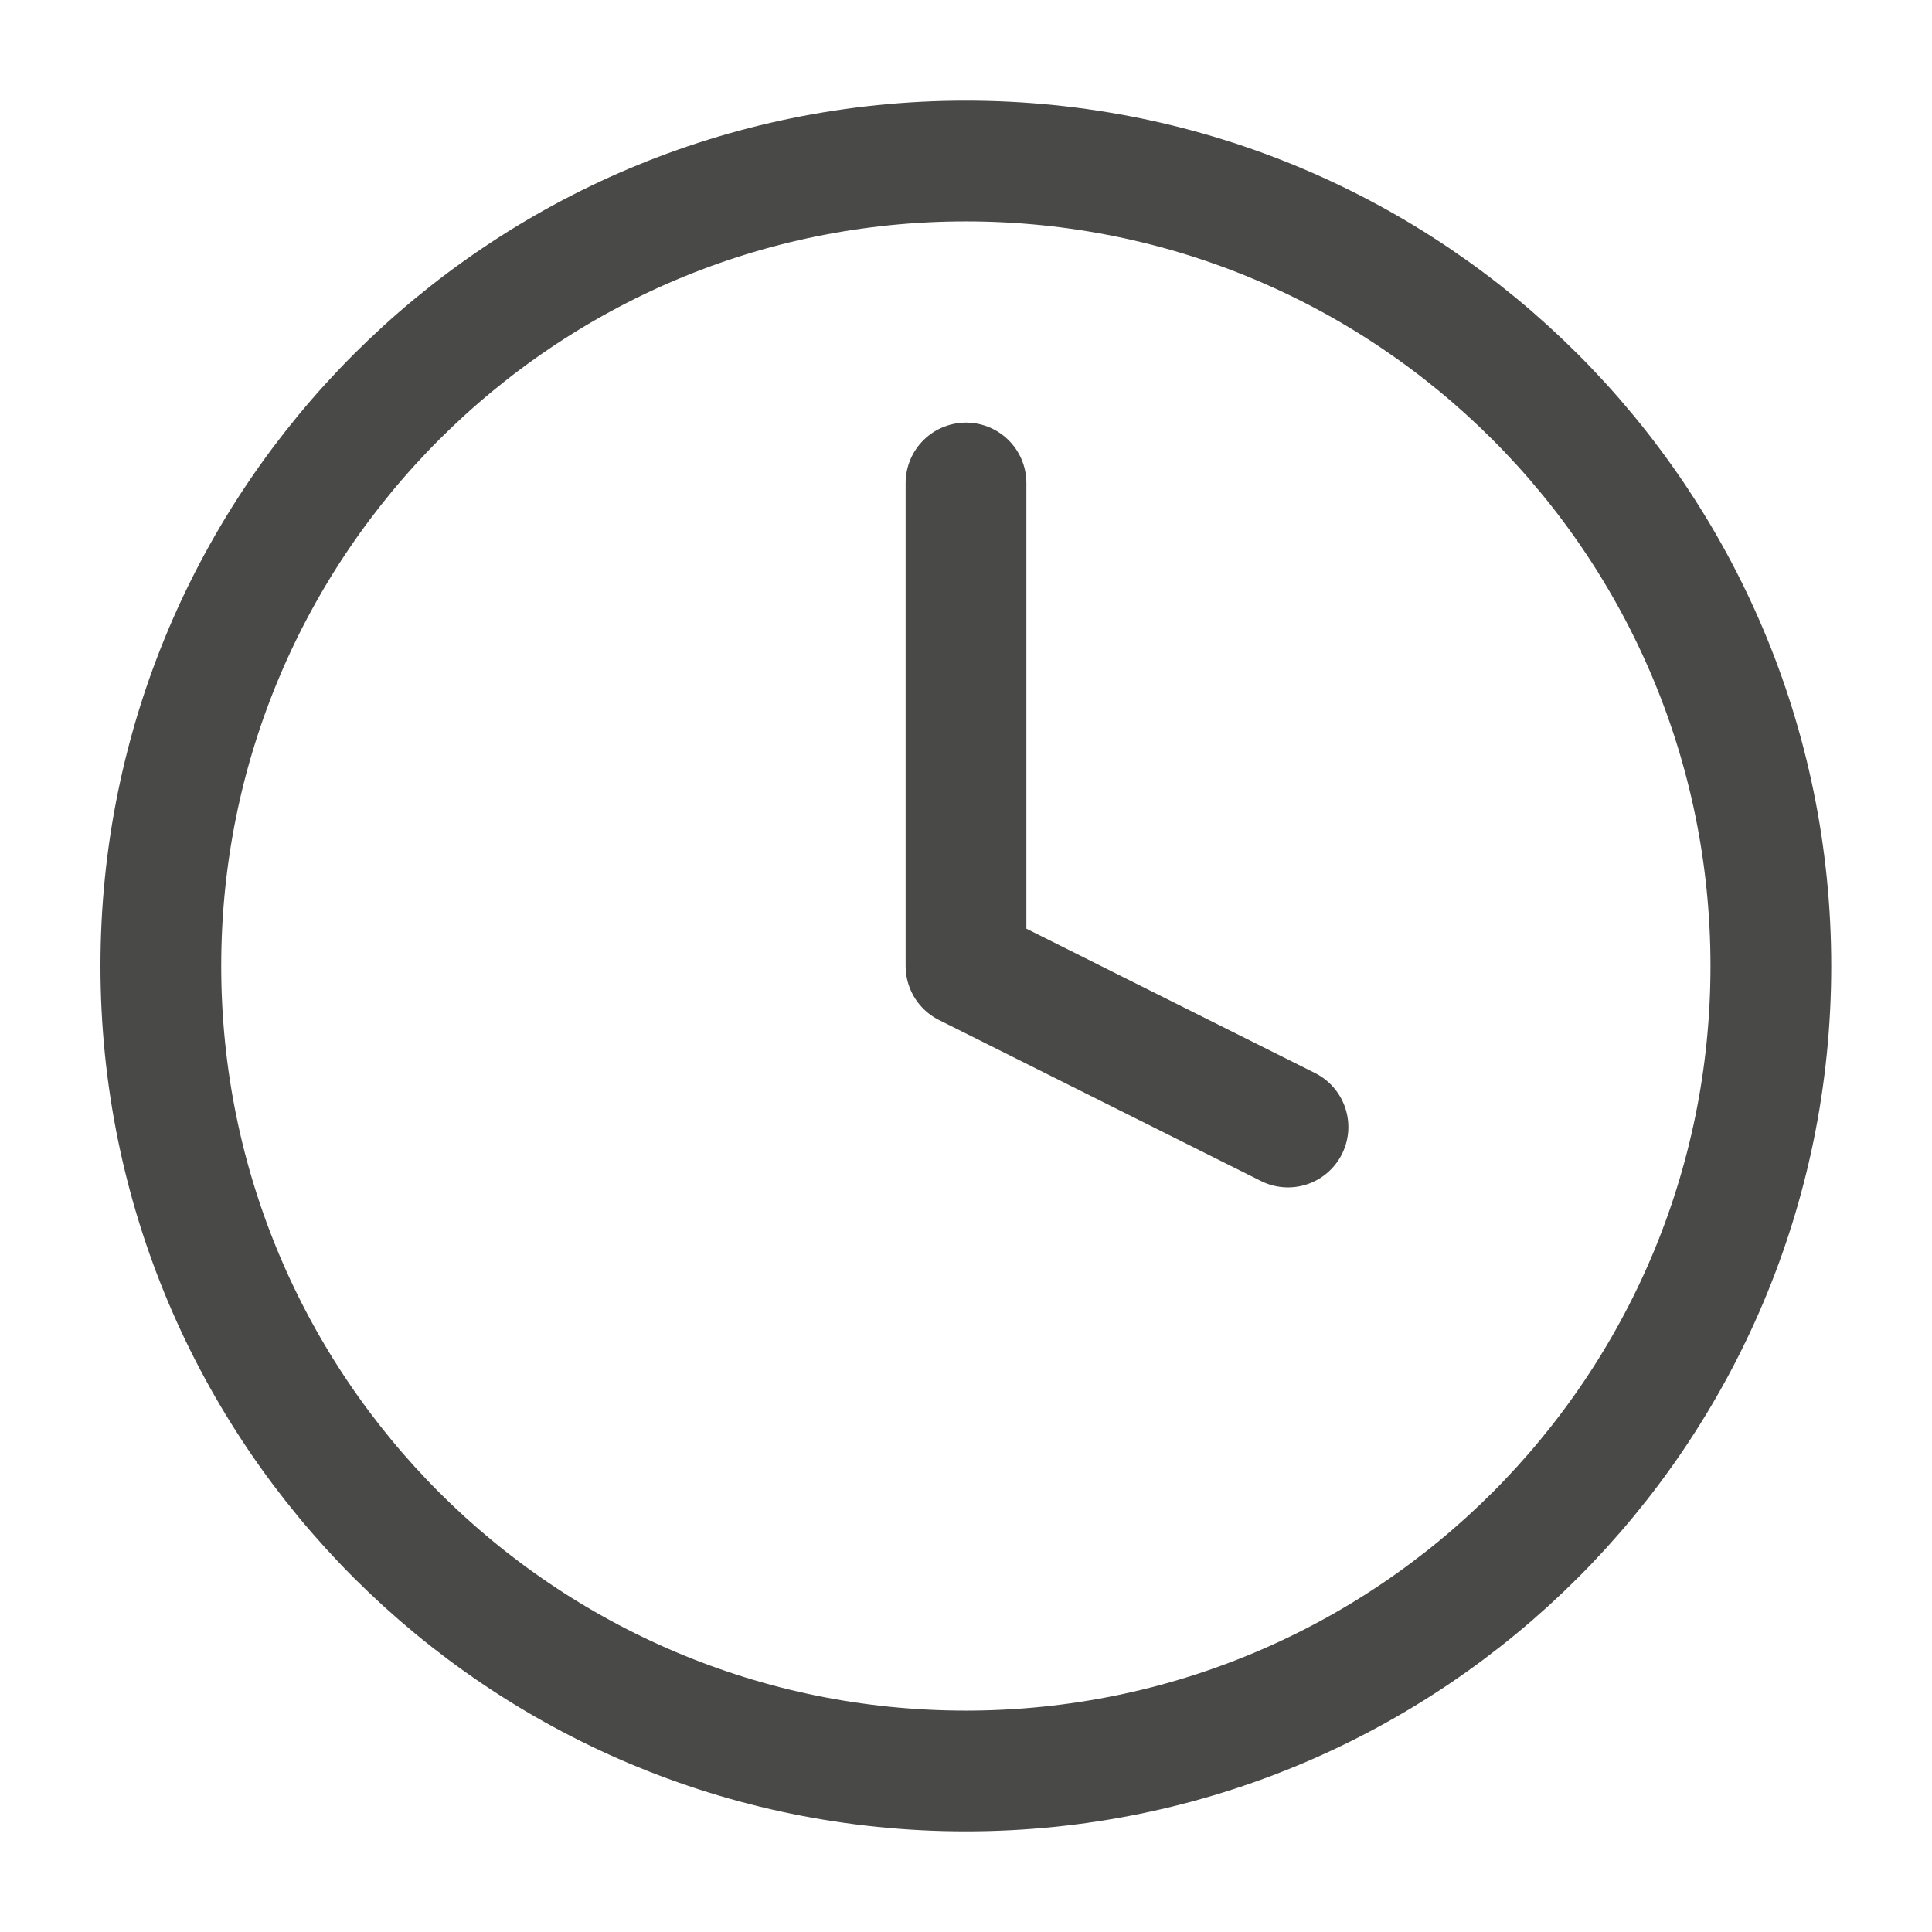 <svg width="32" height="32" viewBox="0 0 32 32" fill="none" xmlns="http://www.w3.org/2000/svg">
<g opacity="0.8">
<path d="M15.997 29.333C23.361 29.333 29.331 23.364 29.331 16C29.331 8.636 23.361 2.667 15.997 2.667C8.634 2.667 2.664 8.636 2.664 16C2.664 23.364 8.634 29.333 15.997 29.333Z" stroke="#1B1B19" stroke-width="2" stroke-linecap="round" stroke-linejoin="round"/>
<path d="M16 8V16L21.333 18.667" stroke="#1B1B19" stroke-width="2" stroke-linecap="round" stroke-linejoin="round"/>
</g>
</svg>
